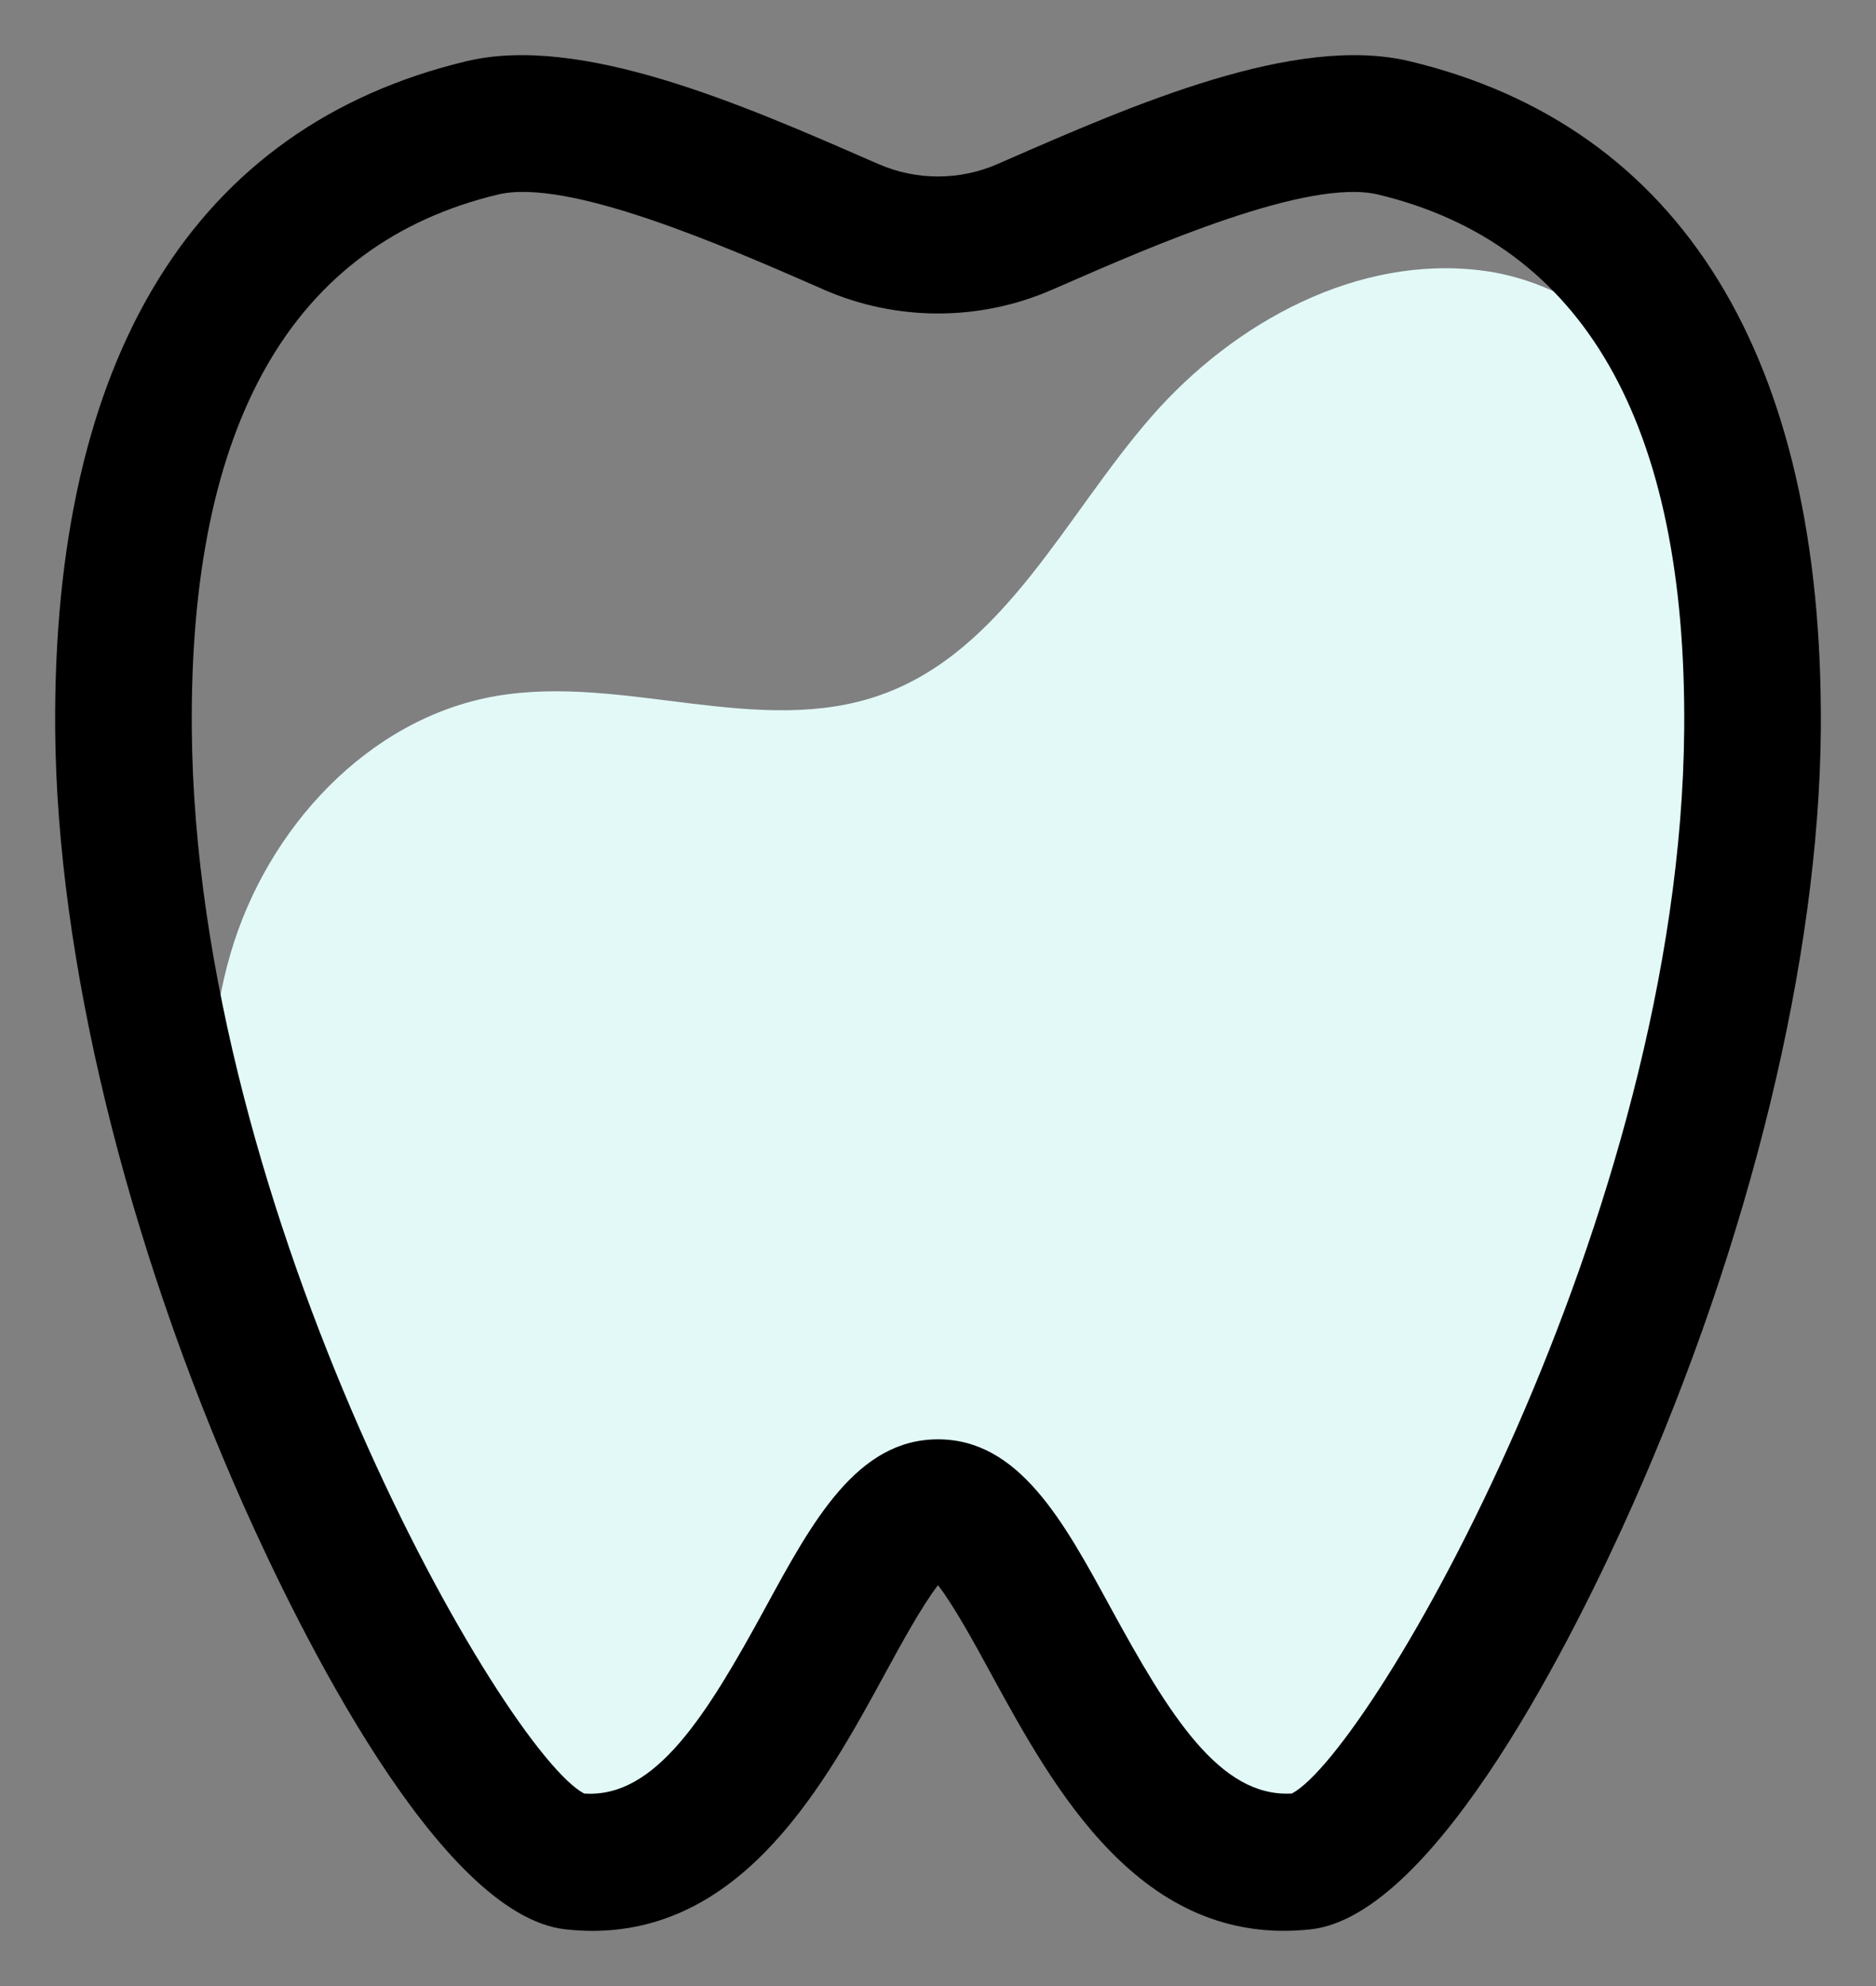 <?xml version="1.0" encoding="UTF-8"?>
<svg xmlns="http://www.w3.org/2000/svg" xmlns:xlink="http://www.w3.org/1999/xlink" width="17px" height="18px" viewBox="0 0 17 18" version="1.1">
  <rect x="0" y="0" width="17" height="18" fill="#808080" stroke="none"/>
  <title>Group 15 Copy</title>
  <g id="Mobile-/-Desktop-Templates" stroke="none" stroke-width="1" fill="none" fill-rule="evenodd">
    <g id="Teeth&amp;Face_General" transform="translate(-1107, -2399)">
      <g id="Group-15-Copy" transform="translate(1107.5, 2399.5)">
        <path d="M1.848,11.602 C1.439,10.498 1.259,9.269 1.59,8.139 C1.92,7.009 2.835,6.01 3.992,5.809 C5.149,5.607 6.381,6.193 7.487,5.796 C8.605,5.396 9.153,4.169 9.936,3.274 C10.686,2.416 11.809,1.806 12.937,1.953 C14.066,2.1 15.077,3.185 14.895,4.312 C15.219,6.977 13.593,15.383 11.089,16.023 C8.584,16.662 8.535,12.579 7.73,13.056 C6.925,13.532 5.986,16.947 4.684,16.843 C3.382,16.738 1.848,11.602 1.848,11.602" id="Fill-1" fill="#E2F9F8"></path>
        <path d="M4.793,15.755 C5.439,15.801 5.903,15.049 6.438,14.067 C6.864,13.284 7.267,12.545 8,12.545 C8.733,12.545 9.136,13.284 9.562,14.067 C10.097,15.047 10.554,15.793 11.207,15.755 C11.927,15.374 14.729,10.532 14.762,6.103 C14.783,3.337 13.85,1.709 11.987,1.263 C11.353,1.112 9.941,1.729 9.098,2.098 L9.033,2.126 C8.377,2.413 7.624,2.413 6.967,2.126 L6.902,2.097 C6.059,1.729 4.647,1.111 4.013,1.263 C2.15,1.709 1.217,3.337 1.238,6.103 C1.271,10.533 4.074,15.376 4.793,15.755 M4.866,17 C4.787,17 4.706,16.995 4.623,16.986 C3.477,16.857 2.204,14.259 1.709,13.148 C0.639,10.742 0.016,8.178 0,6.113 C-0.025,2.739 1.263,0.645 3.726,0.055 C4.761,-0.193 6.223,0.446 7.396,0.959 L7.461,0.987 C7.804,1.137 8.196,1.137 8.539,0.987 L8.603,0.959 C9.777,0.446 11.238,-0.193 12.274,0.055 C14.737,0.645 16.025,2.739 16,6.113 C15.984,8.178 15.361,10.742 14.291,13.148 C13.796,14.259 12.523,16.857 11.379,16.986 C9.838,17.155 9.05,15.714 8.477,14.663 C8.338,14.407 8.142,14.049 8,13.867 C7.858,14.049 7.662,14.407 7.523,14.663 C6.981,15.658 6.249,17 4.866,17" id="Fill-7" fill="#000000"></path>
      </g>
    </g>
  </g>
</svg>
